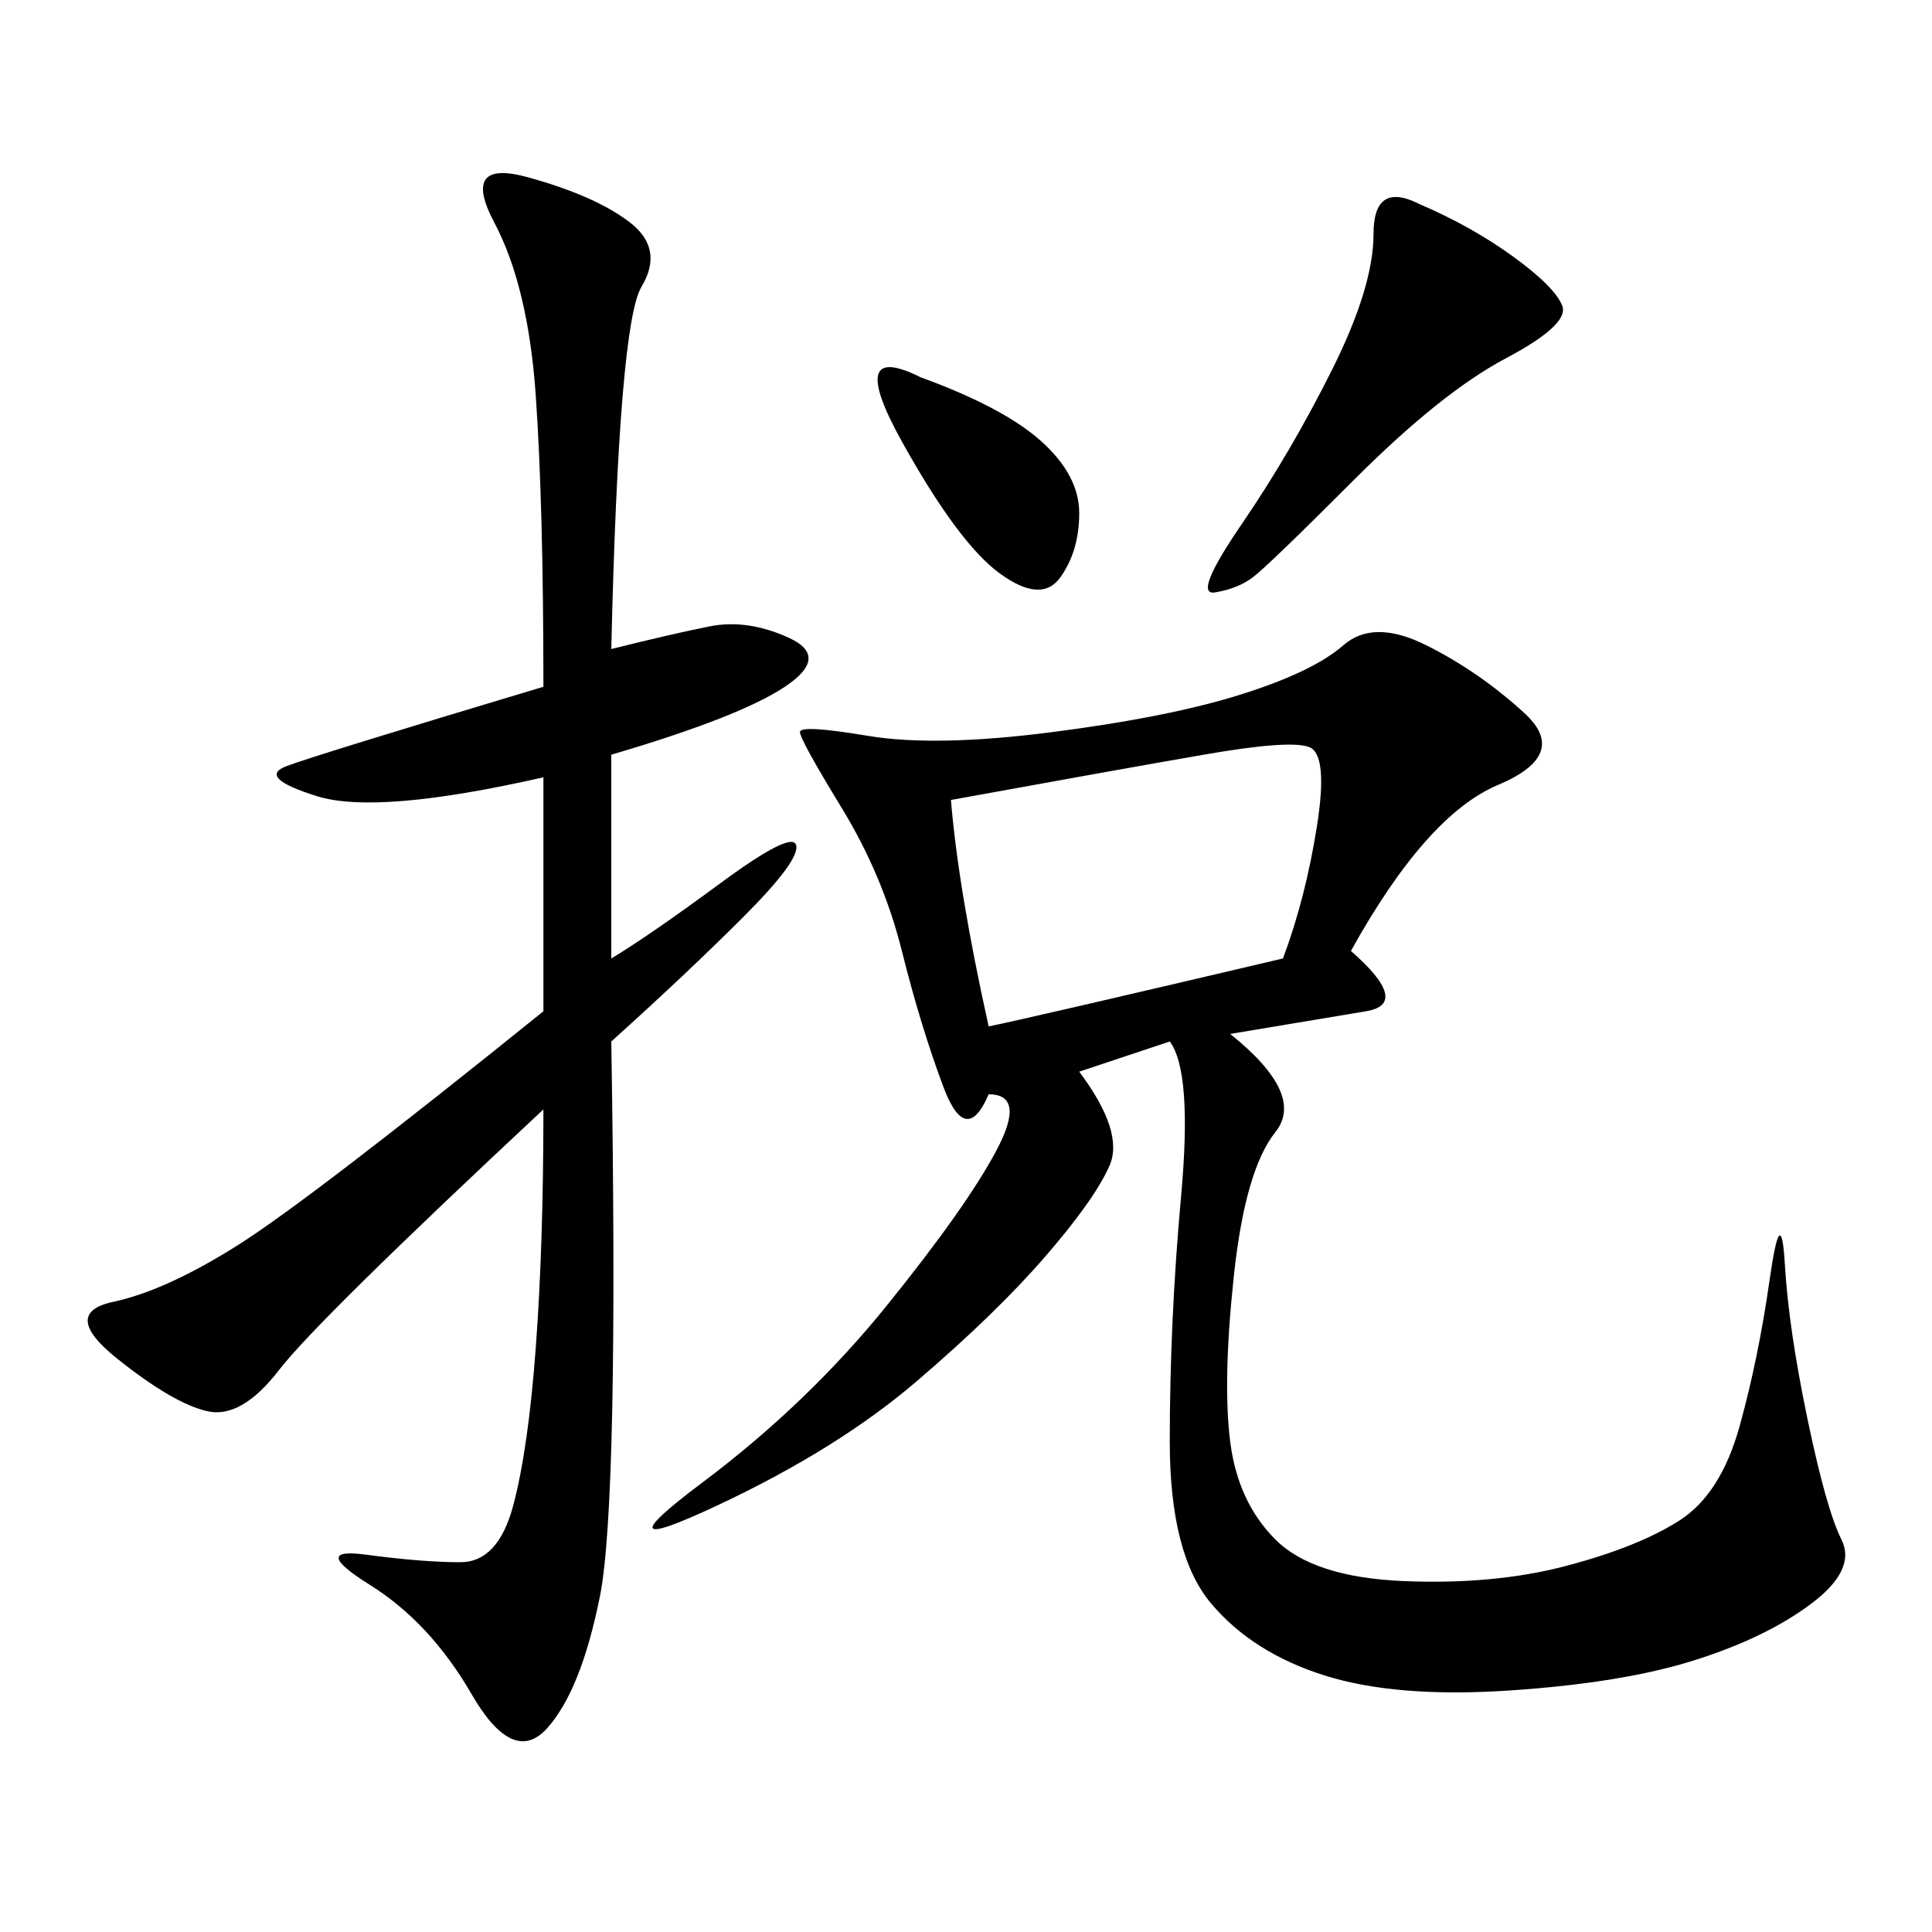 <svg xmlns="http://www.w3.org/2000/svg" xmlns:xlink="http://www.w3.org/1999/xlink" width="300" height="300"><path d="M209.77 147.66Q219.14 155.86 212.11 157.03L212.11 157.03L191.02 160.55Q202.73 169.92 198.05 175.78Q193.36 181.64 191.60 198.05Q189.84 214.45 191.02 223.83Q192.19 233.20 198.05 239.06Q203.91 244.92 217.97 245.51Q232.03 246.09 243.16 243.16Q254.30 240.23 260.74 236.13Q267.19 232.03 270.12 221.48Q273.05 210.94 274.80 198.63Q276.56 186.33 277.15 196.29Q277.73 206.25 280.66 220.31Q283.59 234.38 285.94 239.06Q288.28 243.75 281.25 249.02Q274.22 254.30 263.09 257.81Q251.95 261.33 234.38 262.50Q216.80 263.67 205.66 260.16Q194.53 256.64 188.09 249.02Q181.64 241.41 181.64 223.83L181.64 223.83Q181.64 205.08 183.40 185.74Q185.16 166.41 181.64 161.72L181.64 161.72L167.58 166.41Q174.61 175.78 172.27 181.05Q169.92 186.33 162.30 195.12Q154.69 203.91 142.38 214.45Q130.08 225 111.33 233.79Q92.58 242.58 108.98 230.27Q125.39 217.97 137.70 202.73Q150 187.50 154.69 178.71Q159.38 169.92 153.52 169.92L153.52 169.92Q150 178.13 146.48 168.75Q142.97 159.38 140.04 147.66Q137.11 135.94 130.66 125.39Q124.22 114.84 124.22 113.67L124.22 113.67Q124.22 112.50 134.77 114.26Q145.31 116.02 163.48 113.67Q181.64 111.33 192.77 107.81Q203.91 104.30 208.59 100.20Q213.28 96.09 221.48 100.20Q229.69 104.30 236.72 110.74Q243.75 117.19 232.62 121.88Q221.48 126.56 209.77 147.66L209.77 147.66ZM94.92 100.78Q104.30 98.44 110.16 97.27Q116.02 96.09 122.46 99.02Q128.91 101.95 121.88 106.64Q114.84 111.33 94.92 117.19L94.92 117.19L94.92 148.83Q100.78 145.31 111.91 137.11Q123.05 128.91 123.63 131.25Q124.22 133.59 115.43 142.38Q106.64 151.17 94.92 161.72L94.92 161.72Q96.09 233.20 93.16 247.85Q90.23 262.50 84.96 268.36Q79.69 274.22 73.24 263.09Q66.80 251.95 57.42 246.09Q48.05 240.23 56.84 241.41Q65.63 242.58 71.48 242.58L71.48 242.58Q77.34 242.58 79.69 233.79Q82.03 225 83.20 209.18Q84.38 193.36 84.38 172.27L84.38 172.27Q49.22 205.08 43.36 212.70Q37.50 220.31 32.23 219.14Q26.95 217.97 18.16 210.94Q9.38 203.91 17.58 202.15Q25.78 200.39 36.91 193.36Q48.05 186.33 84.38 157.03L84.38 157.03L84.38 120.70Q58.59 126.56 49.22 123.63Q39.84 120.70 44.53 118.95Q49.22 117.19 84.38 106.64L84.38 106.64Q84.38 78.52 83.20 61.52Q82.03 44.53 76.76 34.57Q71.48 24.61 82.03 27.54Q92.58 30.47 97.85 34.57Q103.13 38.67 99.61 44.53Q96.09 50.39 94.92 100.78L94.92 100.78ZM147.66 124.22Q148.83 138.28 153.52 159.38L153.52 159.38Q159.38 158.20 199.22 148.83L199.22 148.83Q202.73 139.45 204.49 128.32Q206.25 117.19 203.32 116.02Q200.39 114.84 186.91 117.19Q173.44 119.53 147.66 124.22L147.66 124.22ZM220.31 31.64Q228.52 35.16 234.96 39.84Q241.41 44.53 242.58 47.46Q243.75 50.39 233.79 55.66Q223.83 60.94 210.35 74.41Q196.88 87.89 194.53 89.65Q192.19 91.41 188.67 91.99Q185.16 92.58 192.77 81.45Q200.39 70.31 206.84 57.42Q213.28 44.53 213.28 36.33L213.28 36.33Q213.28 28.13 220.31 31.64L220.31 31.64ZM142.97 58.59Q155.86 63.28 161.72 68.55Q167.58 73.83 167.58 79.69L167.58 79.69Q167.58 85.55 164.65 89.65Q161.72 93.75 155.27 89.06Q148.83 84.38 140.04 68.55Q131.25 52.73 142.97 58.59L142.97 58.59Z"/></svg>